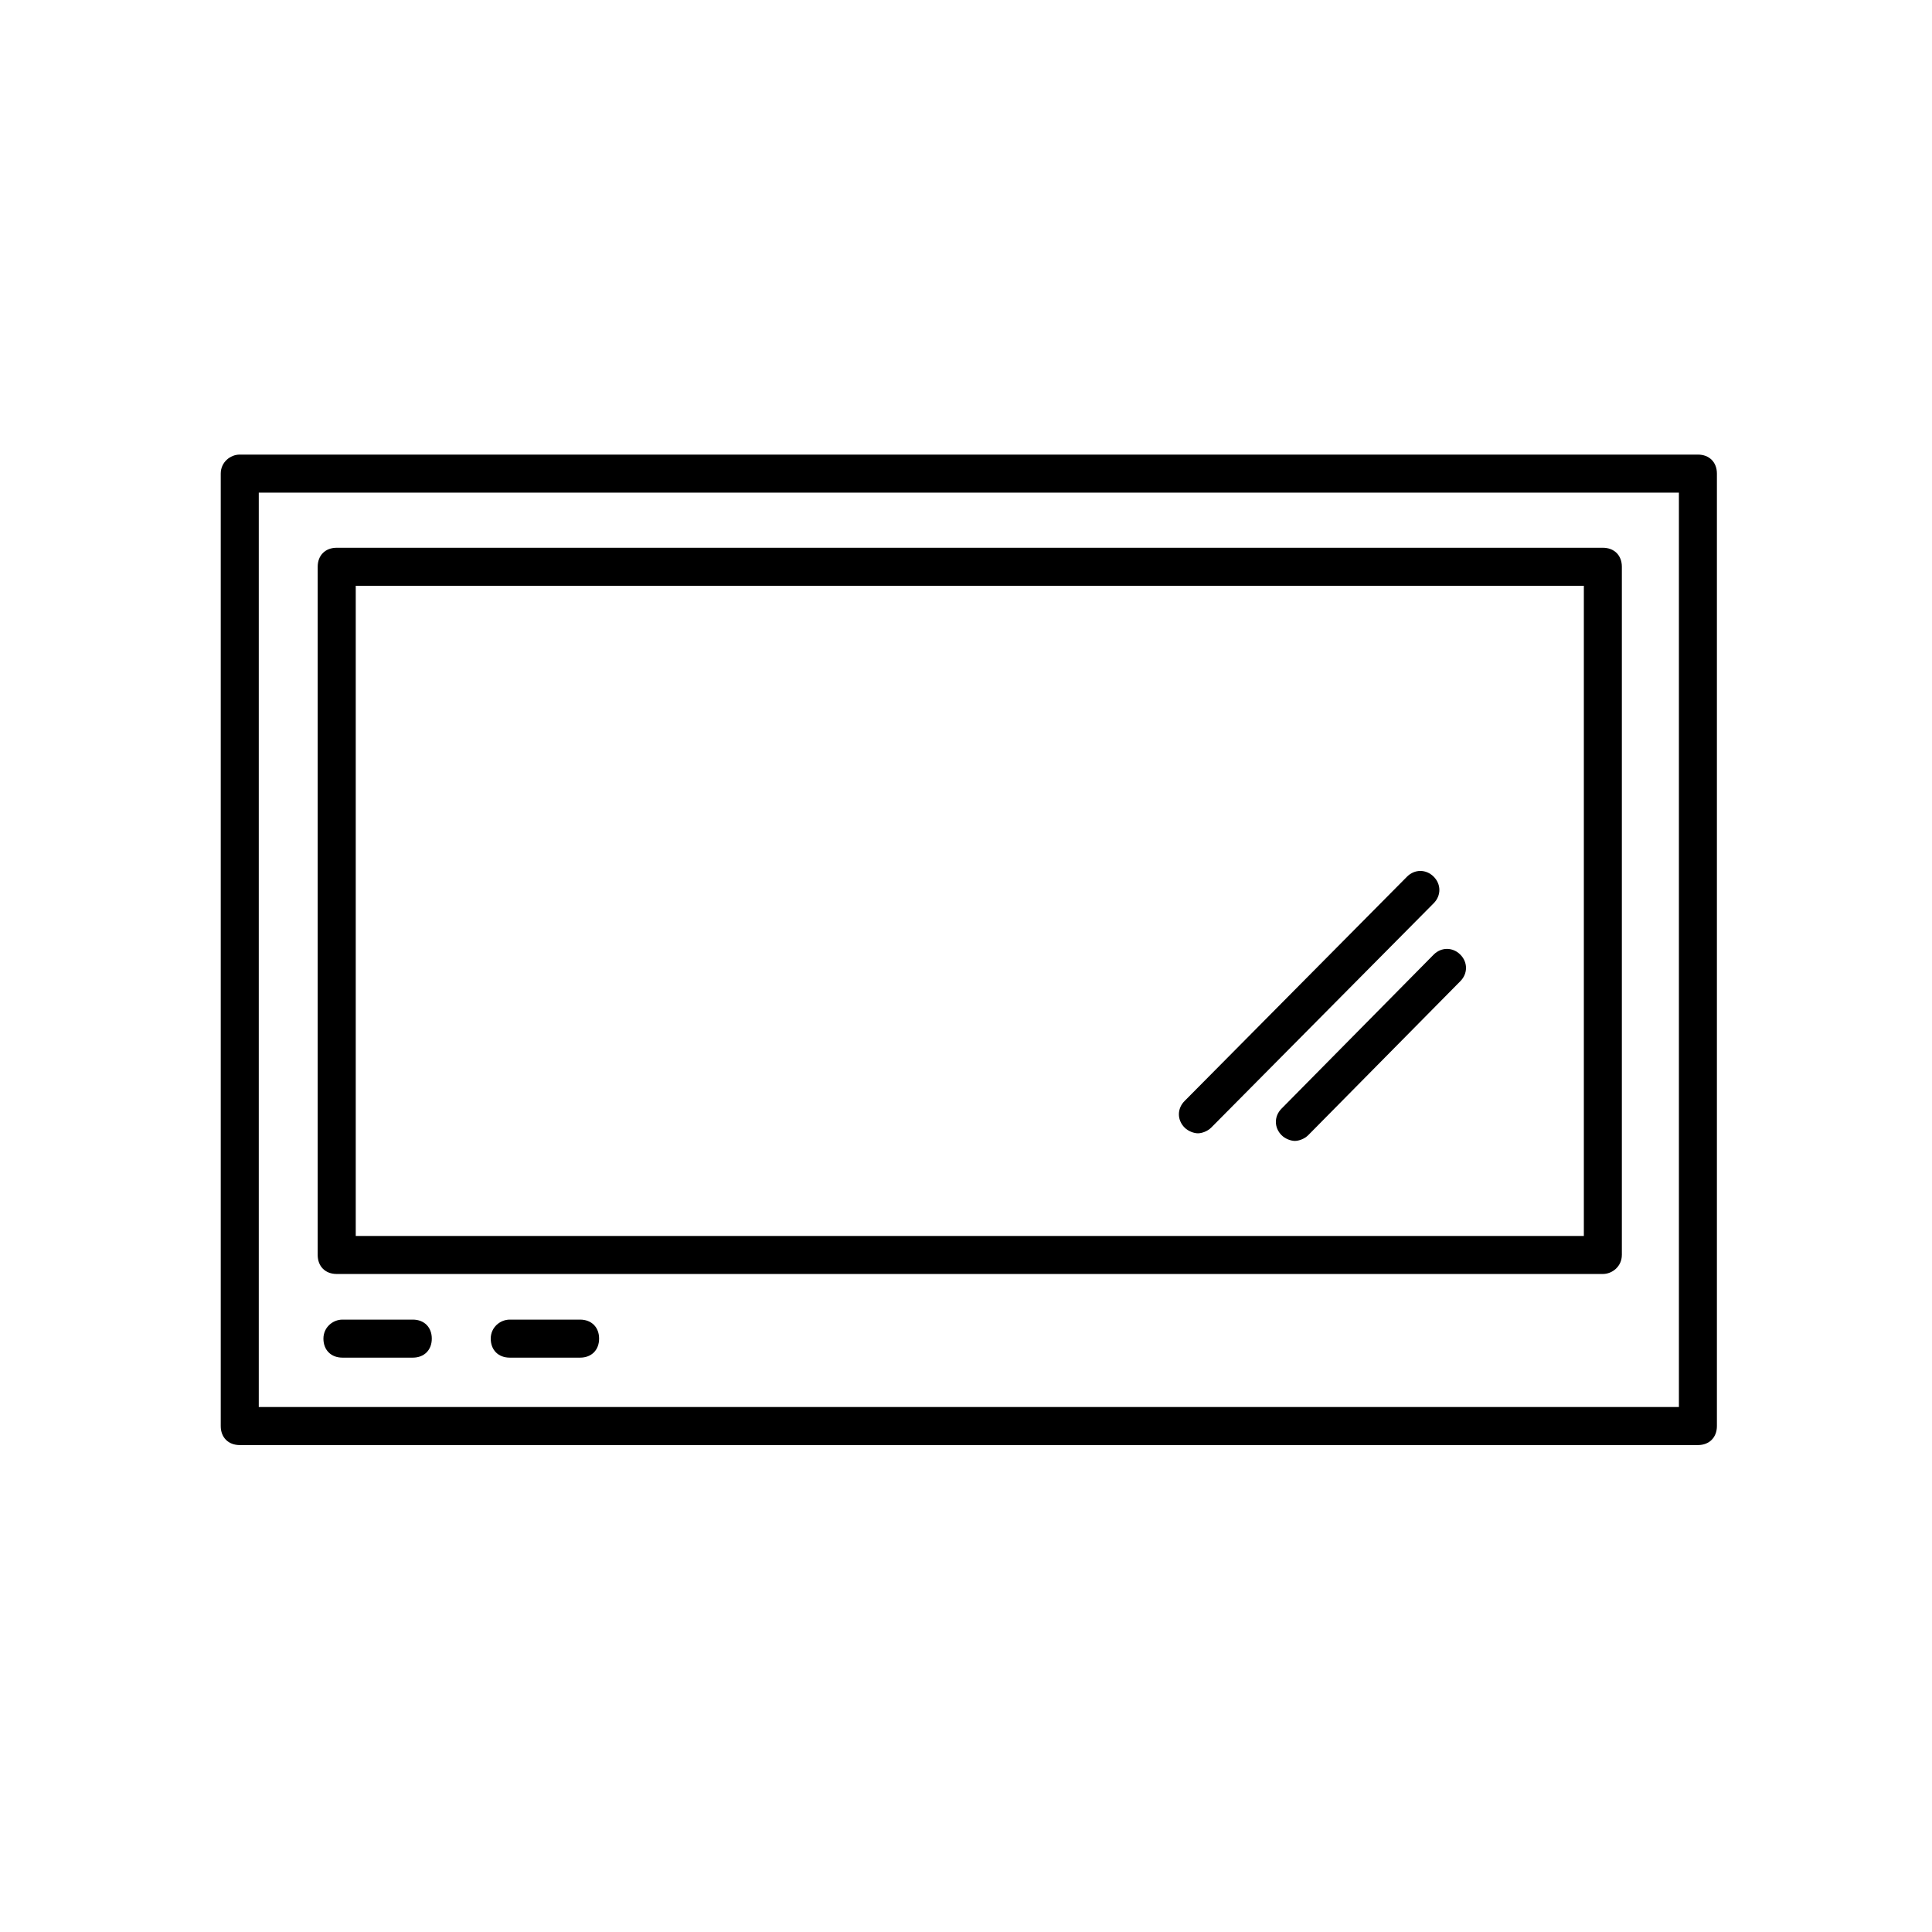 <?xml version="1.0" encoding="UTF-8"?>
<!-- The Best Svg Icon site in the world: iconSvg.co, Visit us! https://iconsvg.co -->
<svg fill="#000000" width="800px" height="800px" version="1.1" viewBox="144 144 512 512" xmlns="http://www.w3.org/2000/svg">
 <g>
  <path d="m234.75 493.71h18.641c3.023 0 5.039 2.016 5.039 5.039 0 3.023-2.016 5.039-5.039 5.039h-18.641c-3.023 0-5.039-2.016-5.039-5.039 0-3.023 2.519-5.039 5.039-5.039z"/>
  <path d="m279.09 493.71h18.641c3.023 0 5.039 2.016 5.039 5.039 0 3.023-2.016 5.039-5.039 5.039h-18.641c-3.023 0-5.039-2.016-5.039-5.039 0-3.023 2.519-5.039 5.039-5.039z"/>
  <path d="m516.88 376.32c2.016-2.016 5.039-2.016 7.055 0 2.016 2.016 2.016 5.039 0 7.055l-58.949 59.449c-1.008 1.008-2.519 1.512-3.527 1.512-1.008 0-2.519-0.504-3.527-1.512-2.016-2.016-2.016-5.039 0-7.055z"/>
  <path d="m523.94 396.98c2.016-2.016 5.039-2.016 7.055 0 2.016 2.016 2.016 5.039 0 7.055l-40.309 40.805c-1.008 1.008-2.519 1.512-3.527 1.512s-2.519-0.504-3.527-1.512c-2.016-2.016-2.016-5.039 0-7.055z"/>
  <path d="m202.5 269.51v252.41c0 3.023 2.016 5.039 5.039 5.039h386.42c3.023 0 5.039-2.016 5.039-5.039v-252.41c0-3.023-2.016-5.039-5.039-5.039h-386.42c-2.519 0-5.039 2.016-5.039 5.039zm10.078 5.039h376.35v242.33h-376.35z"/>
  <path d="m573.81 476.58v-182.38c0-3.023-2.016-5.039-5.039-5.039h-335.54c-3.023 0-5.039 2.016-5.039 5.039v182.38c0 3.023 2.016 5.039 5.039 5.039h335.54c2.516 0 5.035-2.016 5.035-5.039zm-10.074-5.039h-325.46v-172.3h325.46z"/>
 </g>
</svg>